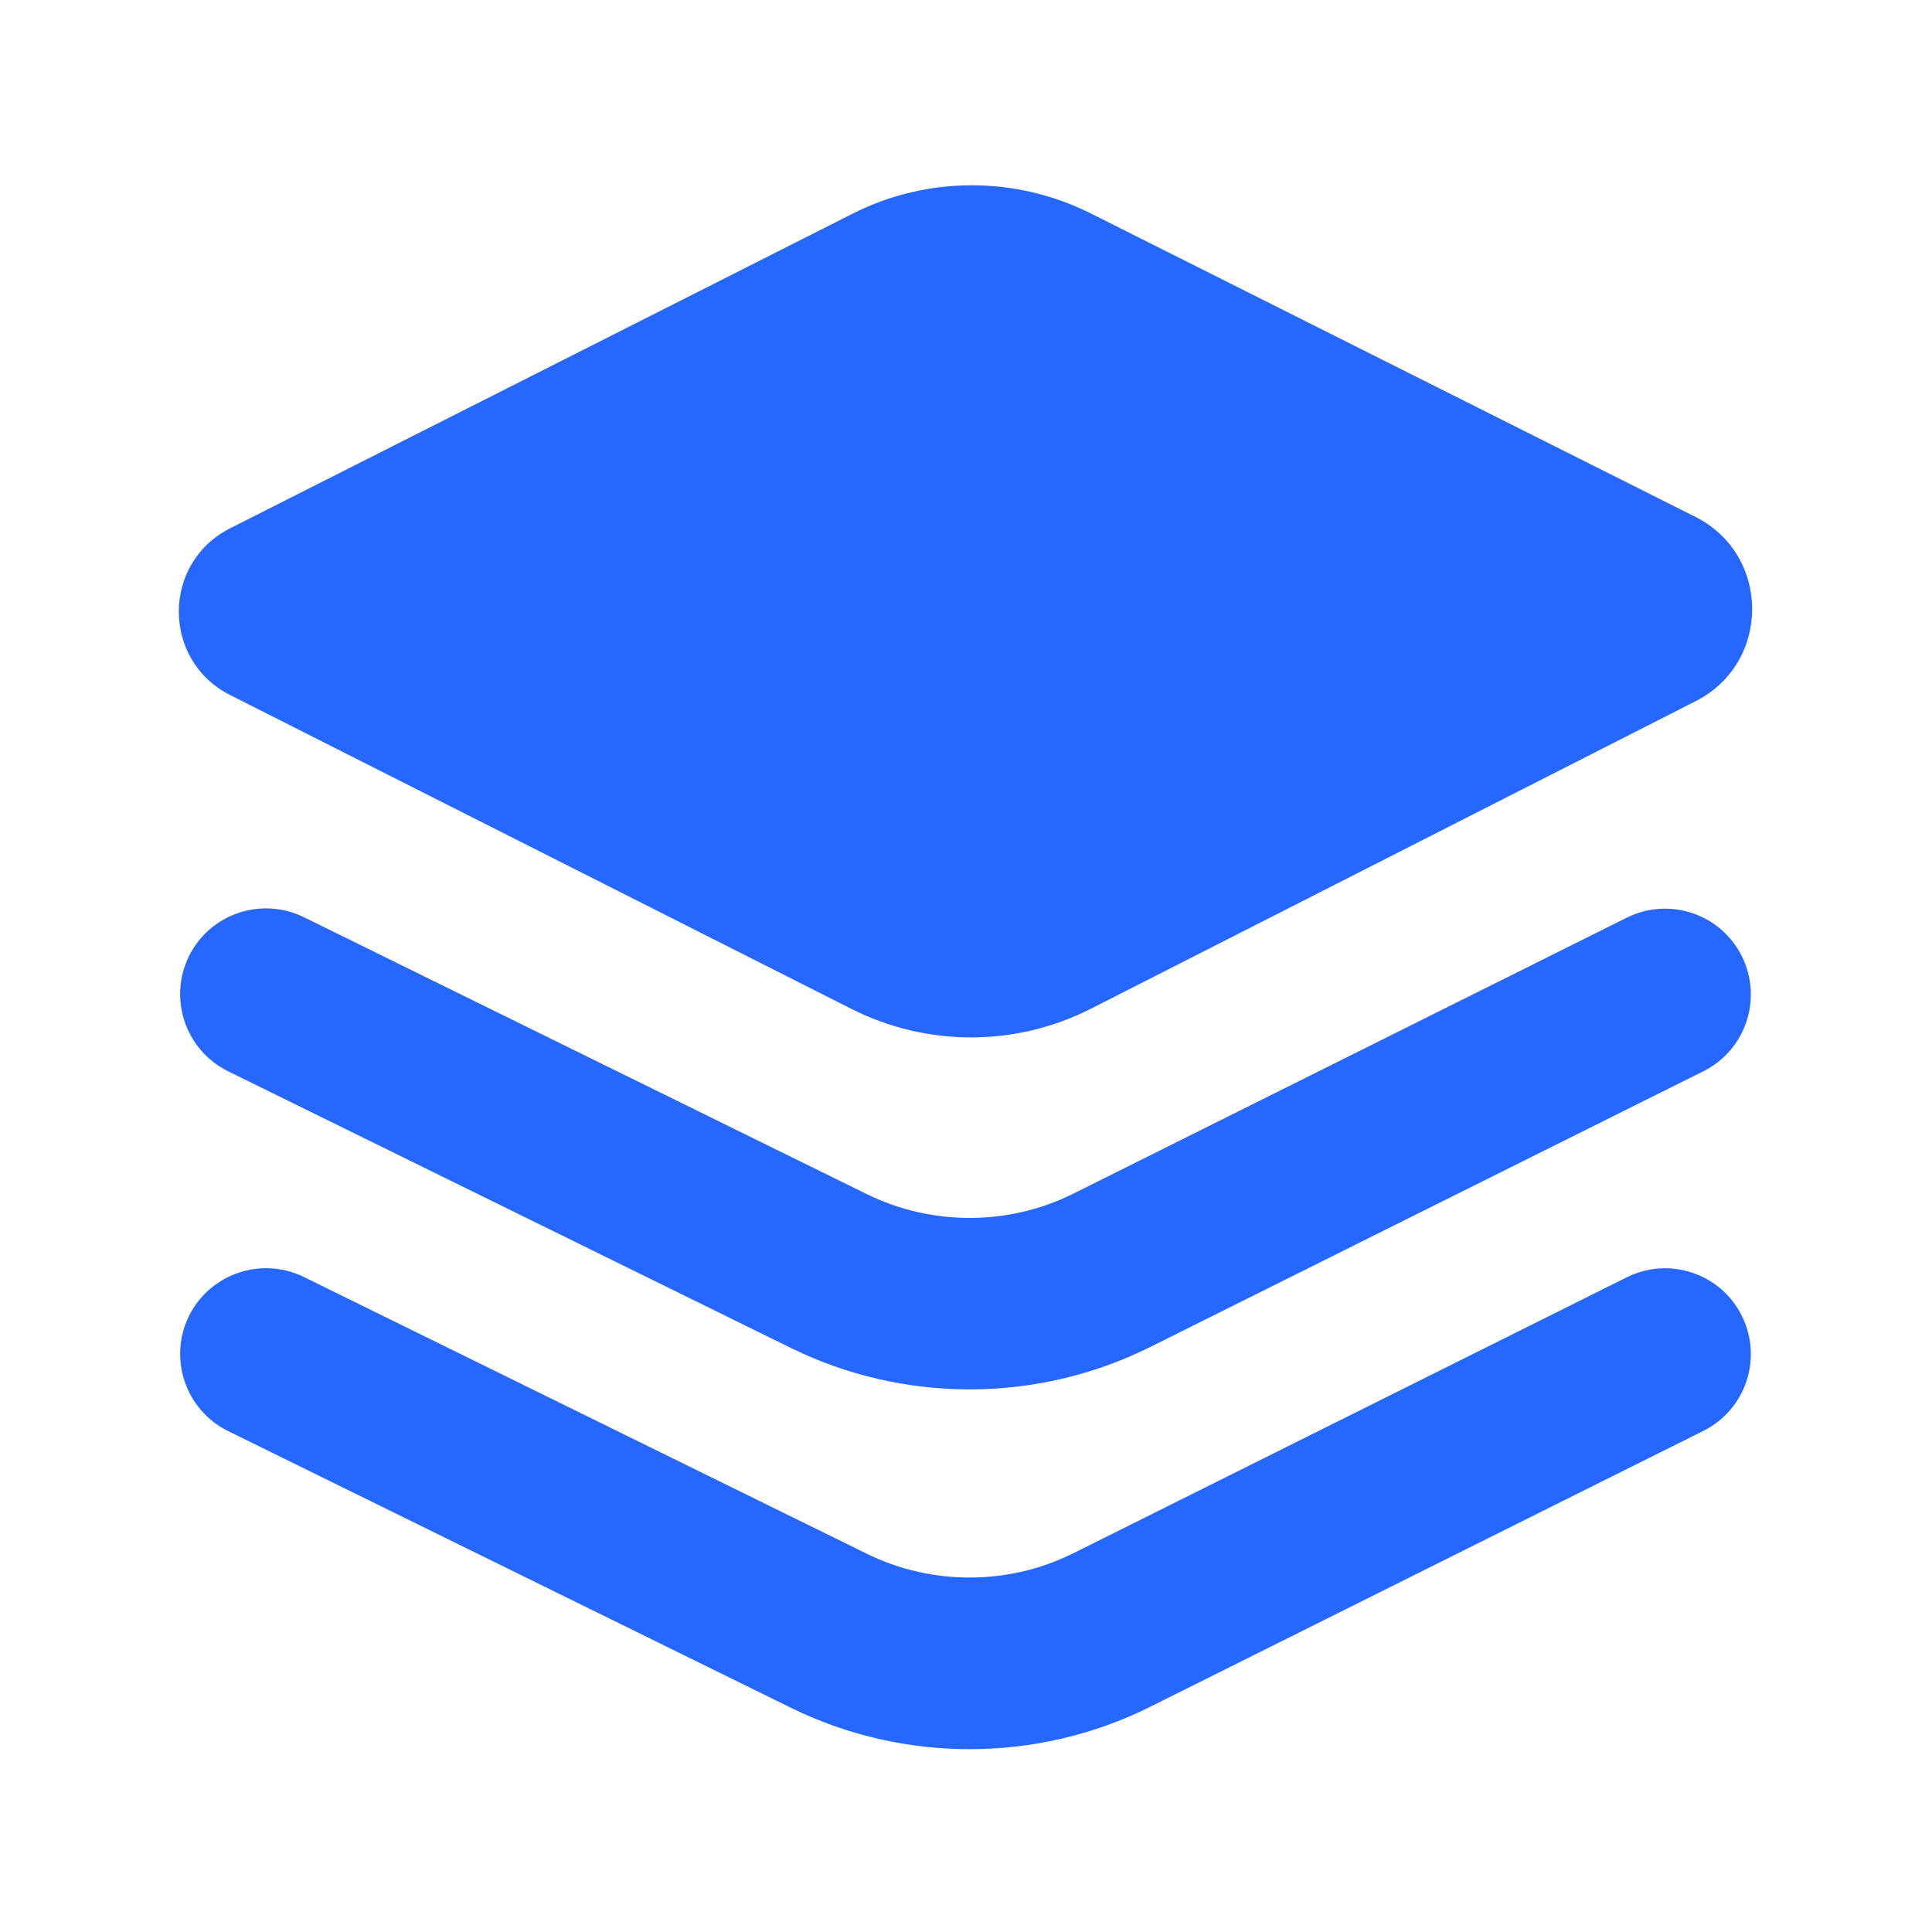 <?xml version="1.0" standalone="no"?>
<!DOCTYPE svg PUBLIC "-//W3C//DTD SVG 1.1//EN" "http://www.w3.org/Graphics/SVG/1.1/DTD/svg11.dtd"><svg t="1748932252544"
	class="icon" viewBox="0 0 1024 1024" version="1.1" xmlns="http://www.w3.org/2000/svg" p-id="15192"
	xmlns:xlink="http://www.w3.org/1999/xlink" width="200" height="200">
	<path
		d="M451.4 534.8L122 368.4c-36.3-18.3-36.3-70.1 0-88.4l329.8-166.7c39.7-20.1 86.5-20.1 126.3-0.2l320.4 160.8c40.1 20.1 40.3 77.3 0.3 97.7l-320.5 163c-39.9 20.3-87 20.3-126.9 0.2z"
		fill="#2668FF" p-id="15193"></path>
	<path
		d="M513.9 736.4c-32.4 0-64.8-7.3-94.4-21.8L120.9 567.8c-22.5-11.1-31.8-38.3-20.8-60.9 11.1-22.6 38.4-31.8 60.9-20.8L459.6 633c34.3 16.8 75.1 16.7 109.2-0.3l293.4-146.3c22.5-11.2 49.8-2.1 61 20.4 11.2 22.5 2.1 49.8-20.4 61L609.5 714c-29.9 14.9-62.7 22.4-95.6 22.4z"
		fill="#2668FF" p-id="15194"></path>
	<path
		d="M513.9 927.1c-32.4 0-64.8-7.3-94.4-21.8L120.9 758.5c-22.5-11.1-31.8-38.3-20.8-60.9 11.1-22.5 38.4-31.8 60.9-20.8l298.6 146.8c34.2 16.8 75.1 16.7 109.2-0.3L862.2 677c22.5-11.2 49.8-2.1 61 20.4 11.2 22.5 2.1 49.8-20.4 61L609.5 904.7c-29.9 14.9-62.7 22.4-95.6 22.4z"
		fill="#2668FF" p-id="15195"></path>
</svg>